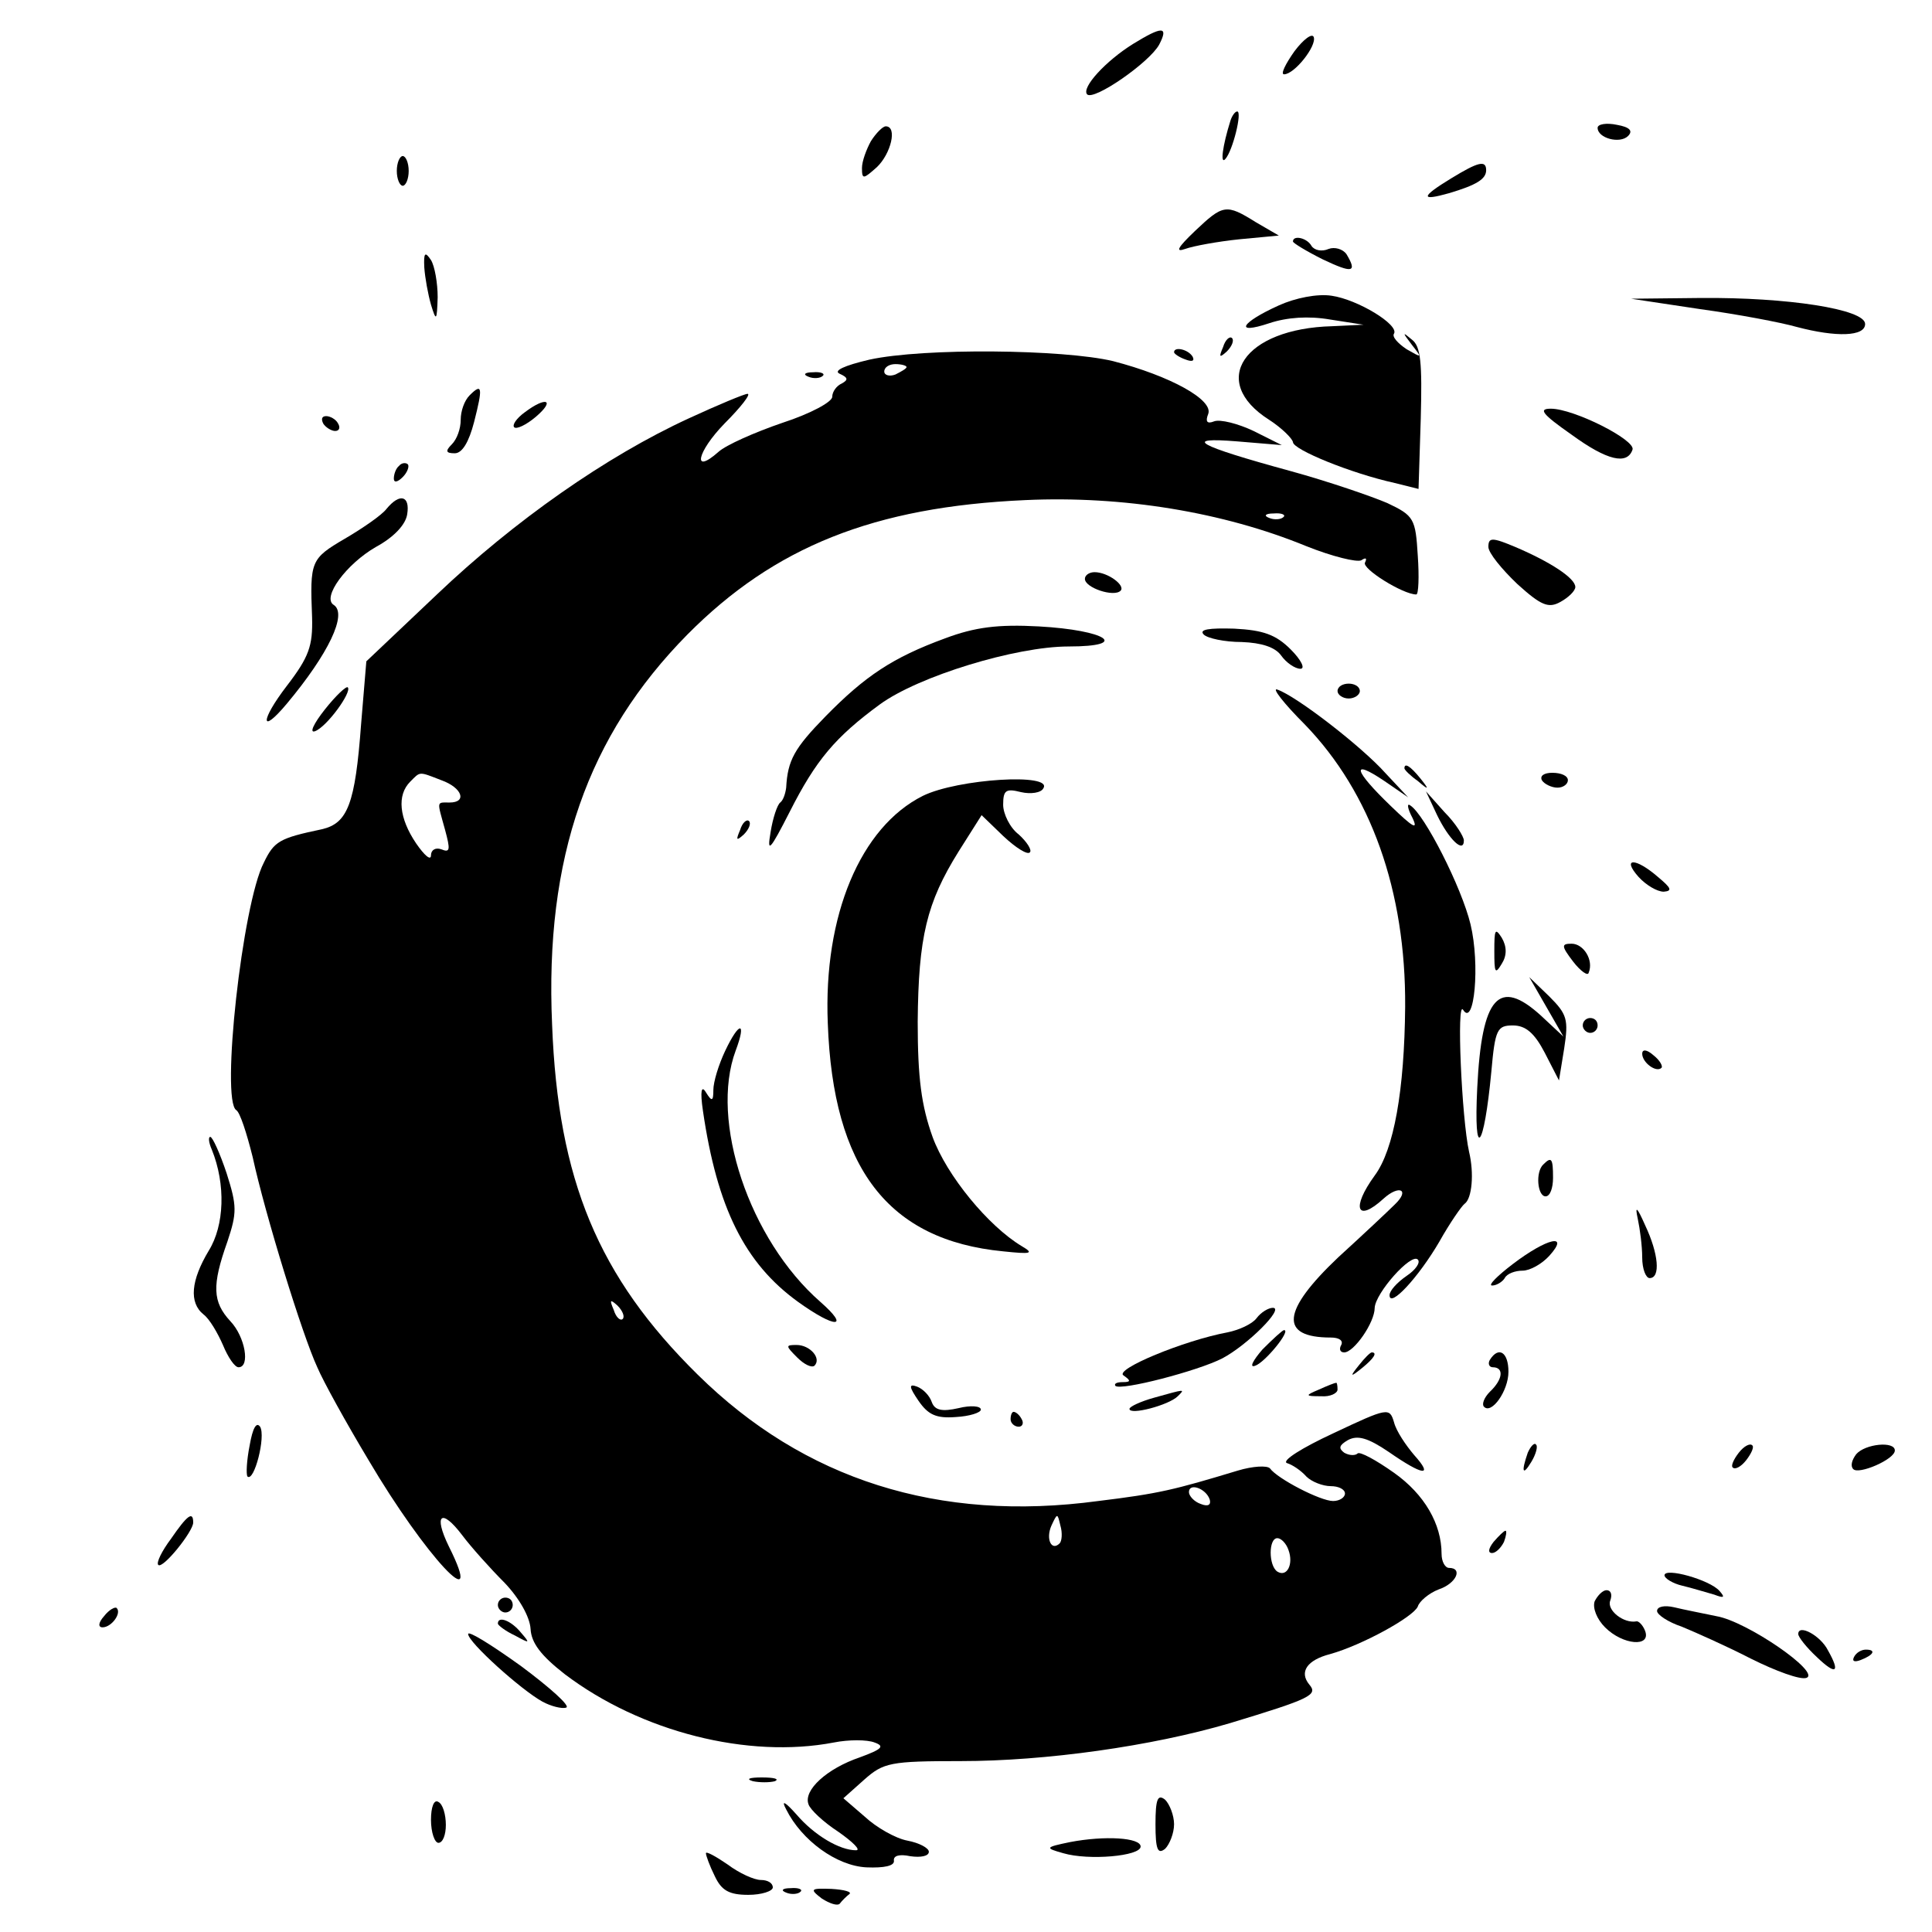 <?xml version="1.0" standalone="no"?>
<!DOCTYPE svg PUBLIC "-//W3C//DTD SVG 20010904//EN"
 "http://www.w3.org/TR/2001/REC-SVG-20010904/DTD/svg10.dtd">
<svg version="1.0" xmlns="http://www.w3.org/2000/svg"
 width="260pt" height="260pt" viewBox="0 0 260 260"
 preserveAspectRatio="xMidYMid meet">
<g transform="translate(0,260) scale(0.1,-0.1)"
fill="#000000" stroke="none">
<path d="M1525 2541 c-37 -23 -70 -59 -62 -68 9 -9 84 43 97 67 13 25 4 25
-35 1z"/>
<path d="M1742 2531 c-12 -17 -19 -31 -14 -31 14 0 44 38 40 50 -2 6 -14 -3
-26 -19z"/>
<path d="M1656 2438 c-11 -35 -14 -60 -7 -52 10 11 23 64 16 64 -3 0 -7 -6 -9
-12z"/>
<path d="M2150 2428 c0 -14 30 -22 41 -11 7 7 2 12 -15 15 -14 3 -26 1 -26 -4z"/>
<path d="M1172 2410 c-6 -11 -12 -27 -12 -36 0 -16 2 -15 20 1 19 18 28 55 12
55 -4 0 -13 -9 -20 -20z"/>
<path d="M534 2370 c0 -11 4 -20 8 -20 4 0 8 9 8 20 0 11 -4 20 -8 20 -4 0 -8
-9 -8 -20z"/>
<path d="M1953 2360 c-41 -25 -42 -31 -3 -20 37 11 50 19 50 31 0 14 -11 11
-47 -11z"/>
<path d="M1608 2289 c-23 -22 -27 -29 -13 -24 11 4 44 10 73 13 l53 5 -31 18
c-40 25 -44 24 -82 -12z"/>
<path d="M1740 2275 c0 -2 18 -13 40 -24 40 -19 47 -18 32 7 -5 7 -16 10 -24
7 -9 -4 -19 -2 -23 4 -6 11 -25 15 -25 6z"/>
<path d="M571 2240 c1 -14 5 -36 9 -50 7 -23 8 -22 9 10 0 19 -4 42 -9 50 -8
12 -10 10 -9 -10z"/>
<path d="M1721 2189 c-51 -23 -61 -40 -13 -24 24 8 53 10 82 5 l45 -7 -42 -2
c-119 -3 -167 -74 -85 -126 17 -11 31 -25 32 -30 0 -10 78 -42 137 -55 l32 -8
3 95 c2 75 0 97 -12 106 -13 11 -13 10 0 -7 14 -18 14 -18 -7 -6 -12 8 -20 17
-17 21 7 12 -49 46 -84 51 -19 3 -49 -3 -71 -13z"/>
<path d="M2288 2184 c51 -7 109 -18 130 -24 53 -14 92 -13 92 4 0 20 -105 36
-221 35 l-94 -1 93 -14z"/>
<path d="M1646 2133 c-6 -14 -5 -15 5 -6 7 7 10 15 7 18 -3 3 -9 -2 -12 -12z"/>
<path d="M1170 2116 c-34 -8 -49 -15 -40 -19 11 -5 12 -8 3 -13 -7 -3 -13 -11
-13 -18 0 -7 -30 -23 -67 -35 -38 -13 -76 -30 -86 -39 -36 -32 -29 0 8 38 22
22 36 40 31 40 -4 0 -40 -15 -79 -33 -111 -51 -235 -138 -339 -237 l-95 -90
-7 -84 c-8 -108 -18 -134 -53 -142 -57 -12 -64 -16 -78 -45 -29 -56 -58 -320
-37 -333 5 -3 14 -31 22 -63 17 -78 67 -240 87 -283 8 -19 39 -75 69 -125 76
-129 159 -218 108 -116 -21 43 -10 52 18 15 12 -16 38 -45 57 -64 20 -21 34
-46 35 -62 1 -19 14 -36 46 -61 103 -78 247 -114 362 -92 20 4 45 4 55 0 14
-5 10 -9 -20 -20 -44 -15 -76 -44 -69 -63 2 -7 20 -24 40 -37 20 -14 31 -25
24 -25 -22 0 -56 20 -80 48 -16 18 -21 20 -14 7 21 -42 68 -76 108 -78 24 -1
38 2 37 9 -1 7 8 9 22 6 14 -2 25 0 25 6 0 5 -13 12 -29 15 -16 3 -42 18 -57
32 l-29 25 28 25 c26 23 35 25 130 25 114 0 257 20 362 51 109 33 119 38 107
52 -14 17 -3 33 28 41 43 12 112 50 118 64 2 7 15 18 28 23 24 8 33 29 14 29
-5 0 -10 8 -10 19 0 40 -23 80 -64 109 -24 17 -46 29 -49 26 -3 -3 -11 -3 -18
1 -8 6 -7 10 5 17 13 7 27 3 55 -16 46 -32 61 -34 34 -4 -11 13 -24 32 -27 44
-6 20 -8 20 -82 -15 -41 -19 -70 -37 -62 -40 7 -2 19 -10 26 -18 7 -7 22 -13
33 -13 10 0 19 -4 19 -10 0 -5 -7 -10 -16 -10 -17 0 -75 30 -85 44 -4 4 -23 3
-43 -3 -86 -26 -106 -31 -188 -41 -215 -29 -396 29 -539 170 -134 132 -188
262 -196 471 -10 225 48 389 182 525 117 118 251 172 455 181 131 6 266 -16
378 -62 35 -14 68 -22 74 -19 6 4 8 3 5 -3 -5 -8 51 -43 69 -43 3 0 4 24 2 52
-3 50 -5 54 -41 71 -21 9 -79 29 -130 43 -128 35 -146 46 -72 40 l60 -5 -38
19 c-21 10 -45 16 -53 13 -10 -4 -12 0 -8 10 7 19 -51 51 -128 71 -67 16 -255
18 -328 2z m50 -10 c0 -2 -7 -6 -15 -10 -8 -3 -15 -1 -15 4 0 6 7 10 15 10 8
0 15 -2 15 -4z m507 -202 c-3 -3 -12 -4 -19 -1 -8 3 -5 6 6 6 11 1 17 -2 13
-5z m-1133 -354 c28 -10 35 -30 11 -30 -18 0 -17 3 -6 -37 7 -26 7 -31 -5 -26
-8 3 -14 -1 -14 -8 0 -8 -9 0 -20 16 -23 34 -26 65 -8 83 14 14 11 14 42 2z
m244 -725 c-3 -3 -9 2 -12 12 -6 14 -5 15 5 6 7 -7 10 -15 7 -18z m790 -243
c2 -7 -2 -10 -12 -6 -9 3 -16 11 -16 16 0 13 23 5 28 -10z m-202 -59 c-11 -11
-19 6 -11 24 8 17 8 17 12 0 3 -10 2 -21 -1 -24z m308 -9 c7 -19 -2 -37 -15
-29 -12 8 -12 45 0 45 5 0 12 -7 15 -16z"/>
<path d="M1580 2126 c0 -2 7 -7 16 -10 8 -3 12 -2 9 4 -6 10 -25 14 -25 6z"/>
<path d="M1088 2093 c7 -3 16 -2 19 1 4 3 -2 6 -13 5 -11 0 -14 -3 -6 -6z"/>
<path d="M632 2068 c-7 -7 -12 -21 -12 -33 0 -12 -5 -26 -12 -33 -9 -9 -8 -12
4 -12 10 0 19 15 26 42 12 47 11 53 -6 36z"/>
<path d="M706 2045 c-11 -8 -17 -17 -14 -20 3 -3 16 3 29 14 27 23 14 28 -15
6z"/>
<path d="M2115 2015 c48 -35 75 -41 82 -20 4 13 -79 55 -110 55 -17 0 -12 -7
28 -35z"/>
<path d="M435 2030 c3 -5 11 -10 16 -10 6 0 7 5 4 10 -3 6 -11 10 -16 10 -6 0
-7 -4 -4 -10z"/>
<path d="M537 1973 c-4 -3 -7 -11 -7 -17 0 -6 5 -5 12 2 6 6 9 14 7 17 -3 3
-9 2 -12 -2z"/>
<path d="M520 1915 c-6 -8 -32 -26 -56 -40 -46 -27 -47 -30 -44 -106 1 -38 -4
-53 -34 -92 -36 -47 -36 -67 0 -24 56 67 82 121 63 133 -16 10 17 55 57 78 24
13 40 30 42 44 4 25 -10 29 -28 7z"/>
<path d="M2003 1864 c0 -8 18 -30 39 -50 32 -29 42 -33 58 -24 11 6 20 15 20
20 0 12 -34 34 -81 54 -31 13 -36 13 -36 0z"/>
<path d="M1460 1821 c0 -12 39 -25 48 -16 7 7 -17 25 -35 25 -7 0 -13 -4 -13
-9z"/>
<path d="M1272 1741 c-71 -26 -108 -51 -161 -105 -42 -43 -51 -59 -53 -96 -1
-8 -4 -17 -8 -20 -4 -3 -10 -21 -13 -40 -5 -29 -1 -25 26 28 35 69 61 100 121
144 52 38 183 78 254 78 84 0 51 22 -40 27 -55 3 -86 -1 -126 -16z"/>
<path d="M1620 1746 c5 -5 28 -10 51 -10 27 -1 45 -7 53 -18 7 -10 19 -18 26
-18 7 0 1 12 -13 26 -20 20 -37 26 -76 28 -34 1 -48 -1 -41 -8z"/>
<path d="M437 1645 c-15 -19 -21 -32 -13 -29 16 6 50 53 44 59 -2 2 -16 -11
-31 -30z"/>
<path d="M1756 1625 c89 -92 136 -224 135 -380 -1 -112 -15 -192 -41 -227 -32
-44 -24 -64 12 -31 21 19 36 12 15 -8 -8 -8 -42 -40 -76 -71 -76 -72 -80 -108
-10 -108 11 0 17 -4 14 -10 -3 -5 -2 -10 4 -10 13 0 41 40 41 60 1 20 49 74
58 65 4 -4 -3 -14 -15 -22 -13 -9 -23 -20 -23 -26 0 -18 39 24 67 72 14 25 30
48 34 51 10 7 13 41 6 70 -10 45 -17 206 -8 191 15 -24 23 61 10 115 -12 50
-62 148 -81 160 -5 4 -4 -4 3 -17 8 -17 0 -12 -29 16 -50 48 -55 65 -9 34 l32
-22 -30 32 c-32 36 -120 104 -146 113 -8 3 8 -18 37 -47z"/>
<path d="M1800 1670 c0 -5 7 -10 15 -10 8 0 15 5 15 10 0 6 -7 10 -15 10 -8 0
-15 -4 -15 -10z"/>
<path d="M1890 1566 c0 -2 8 -10 18 -17 15 -13 16 -12 3 4 -13 16 -21 21 -21
13z"/>
<path d="M2075 1550 c3 -5 13 -10 21 -10 8 0 14 5 14 10 0 6 -9 10 -21 10 -11
0 -17 -4 -14 -10z"/>
<path d="M1242 1529 c-84 -42 -134 -161 -128 -306 7 -195 81 -292 236 -307 38
-4 42 -3 25 7 -45 27 -101 95 -120 147 -15 42 -20 79 -20 155 1 114 12 160 55
229 l31 49 29 -28 c17 -16 33 -26 36 -22 3 3 -4 14 -15 24 -12 9 -21 28 -21
40 0 20 4 22 24 17 13 -3 27 -1 30 5 14 21 -115 13 -162 -10z"/>
<path d="M1934 1503 c16 -33 36 -52 36 -34 0 5 -11 23 -26 38 l-25 28 15 -32z"/>
<path d="M996 1483 c-6 -14 -5 -15 5 -6 7 7 10 15 7 18 -3 3 -9 -2 -12 -12z"/>
<path d="M2205 1420 c10 -11 25 -20 34 -20 12 1 10 5 -8 20 -30 26 -49 26 -26
0z"/>
<path d="M2011 1320 c0 -29 1 -32 10 -17 7 11 7 23 0 35 -9 14 -10 11 -10 -18z"/>
<path d="M2117 1306 c10 -13 20 -20 21 -15 7 17 -7 39 -23 39 -14 0 -14 -3 2
-24z"/>
<path d="M2081 1245 l23 -40 -30 28 c-57 52 -80 26 -86 -97 -5 -100 9 -84 19
22 5 57 8 62 29 62 17 0 29 -10 43 -37 l19 -37 7 43 c6 39 4 46 -20 70 l-27
26 23 -40z"/>
<path d="M2130 1220 c0 -5 5 -10 10 -10 6 0 10 5 10 10 0 6 -4 10 -10 10 -5 0
-10 -4 -10 -10z"/>
<path d="M976 1186 c-9 -19 -16 -42 -16 -53 0 -15 -2 -16 -10 -3 -6 10 -8 2
-4 -25 19 -130 56 -205 128 -257 50 -36 71 -36 30 0 -96 84 -149 244 -114 338
15 40 5 40 -14 0z"/>
<path d="M2210 1182 c0 -12 19 -26 26 -19 2 2 -2 10 -11 17 -9 8 -15 8 -15 2z"/>
<path d="M285 1053 c19 -47 17 -102 -4 -136 -24 -40 -27 -70 -7 -86 8 -6 19
-25 26 -41 7 -17 16 -30 21 -30 16 0 9 41 -11 62 -24 26 -25 48 -4 107 13 39
13 48 -1 92 -9 27 -19 49 -22 49 -3 0 -2 -8 2 -17z"/>
<path d="M2077 1033 c-11 -10 -8 -43 3 -43 6 0 10 11 10 25 0 26 -2 29 -13 18z"/>
<path d="M2204 960 c3 -14 6 -37 6 -52 0 -16 5 -28 10 -28 15 0 12 33 -6 71
-11 25 -14 27 -10 9z"/>
<path d="M2036 899 c-21 -16 -34 -29 -28 -29 6 0 14 5 17 10 3 6 14 10 24 10
10 0 26 9 36 20 28 31 -3 24 -49 -11z"/>
<path d="M1691 826 c-6 -8 -24 -16 -39 -19 -59 -11 -153 -50 -140 -58 10 -7
10 -9 -1 -9 -8 0 -12 -2 -10 -5 7 -7 111 20 144 37 34 18 84 68 68 68 -6 0
-16 -6 -22 -14z"/>
<path d="M1699 784 c-13 -15 -18 -25 -10 -22 13 4 49 48 39 48 -2 0 -15 -12
-29 -26z"/>
<path d="M1073 773 c9 -9 19 -14 23 -11 10 10 -6 28 -24 28 -15 0 -15 -1 1
-17z"/>
<path d="M1829 763 c-13 -16 -12 -17 4 -4 16 13 21 21 13 21 -2 0 -10 -8 -17
-17z"/>
<path d="M2005 770 c-3 -5 -1 -10 4 -10 15 0 14 -16 -4 -33 -8 -8 -11 -17 -8
-20 10 -11 33 21 33 47 0 26 -13 35 -25 16z"/>
<path d="M1236 715 c13 -19 24 -24 50 -22 19 1 34 6 34 10 0 5 -14 6 -30 2
-22 -5 -32 -3 -36 8 -3 9 -12 18 -20 21 -11 4 -11 0 2 -19z"/>
<path d="M1775 730 c-19 -8 -19 -9 3 -9 12 -1 22 4 22 9 0 6 -1 10 -2 9 -2 0
-12 -4 -23 -9z"/>
<path d="M1553 719 c-18 -5 -33 -12 -33 -15 0 -9 53 5 65 17 10 10 11 10 -32
-2z"/>
<path d="M1360 690 c0 -5 5 -10 11 -10 5 0 7 5 4 10 -3 6 -8 10 -11 10 -2 0
-4 -4 -4 -10z"/>
<path d="M336 655 c-4 -20 -5 -39 -3 -42 9 -8 25 54 17 67 -5 7 -10 -2 -14
-25z"/>
<path d="M2056 645 c-9 -26 -7 -32 5 -12 6 10 9 21 6 23 -2 3 -7 -2 -11 -11z"/>
<path d="M2340 645 c-7 -9 -11 -18 -8 -20 3 -3 11 1 18 10 7 9 11 18 8 20 -3
3 -11 -1 -18 -10z"/>
<path d="M2498 643 c-6 -8 -8 -16 -4 -20 7 -8 56 13 56 25 0 13 -40 9 -52 -5z"/>
<path d="M230 529 c-12 -16 -20 -32 -17 -35 6 -6 47 45 47 57 0 16 -8 10 -30
-22z"/>
<path d="M2010 525 c-7 -9 -8 -15 -2 -15 5 0 12 7 16 15 3 8 4 15 2 15 -2 0
-9 -7 -16 -15z"/>
<path d="M2240 480 c0 -4 11 -11 24 -14 13 -3 32 -9 43 -12 13 -5 15 -4 7 5
-13 15 -74 32 -74 21z"/>
<path d="M2146 445 c-3 -9 3 -24 14 -35 24 -24 62 -27 54 -5 -3 8 -9 14 -12
13 -17 -3 -40 15 -35 28 3 8 1 14 -5 14 -5 0 -12 -7 -16 -15z"/>
<path d="M670 440 c0 -5 5 -10 10 -10 6 0 10 5 10 10 0 6 -4 10 -10 10 -5 0
-10 -4 -10 -10z"/>
<path d="M140 425 c-8 -9 -8 -15 -2 -15 12 0 26 19 19 26 -2 2 -10 -2 -17 -11z"/>
<path d="M2230 432 c0 -5 15 -15 33 -21 17 -7 60 -26 93 -43 34 -17 67 -29 75
-26 20 7 -80 76 -121 83 -19 4 -45 9 -57 12 -13 3 -23 1 -23 -5z"/>
<path d="M670 415 c0 -2 10 -10 23 -16 20 -11 21 -11 8 4 -13 16 -31 23 -31
12z"/>
<path d="M630 401 c0 -11 71 -75 100 -91 11 -6 26 -10 32 -8 6 2 -22 27 -61
56 -39 28 -71 48 -71 43z"/>
<path d="M2420 401 c0 -4 11 -18 25 -31 26 -25 32 -21 15 9 -10 20 -40 36 -40
22z"/>
<path d="M2495 370 c-3 -6 1 -7 9 -4 18 7 21 14 7 14 -6 0 -13 -4 -16 -10z"/>
<path d="M1013 203 c9 -2 23 -2 30 0 6 3 -1 5 -18 5 -16 0 -22 -2 -12 -5z"/>
<path d="M1555 145 c0 -34 3 -41 13 -33 6 6 12 21 12 33 0 12 -6 27 -12 33
-10 8 -13 1 -13 -33z"/>
<path d="M580 151 c0 -17 5 -31 10 -31 6 0 10 11 10 24 0 14 -4 28 -10 31 -6
4 -10 -7 -10 -24z"/>
<path d="M1440 121 c-34 -7 -34 -8 -9 -15 34 -10 104 -4 104 9 0 12 -48 15
-95 6z"/>
<path d="M950 106 c0 -3 5 -17 12 -31 9 -19 19 -25 45 -25 18 0 33 5 33 10 0
6 -7 10 -16 10 -9 0 -29 9 -45 21 -16 11 -29 18 -29 15z"/>
<path d="M1058 53 c7 -3 16 -2 19 1 4 3 -2 6 -13 5 -11 0 -14 -3 -6 -6z"/>
<path d="M1106 45 c11 -7 21 -10 24 -7 3 4 9 10 13 13 4 3 -7 6 -24 7 -28 1
-30 0 -13 -13z"/>
</g>
</svg>
